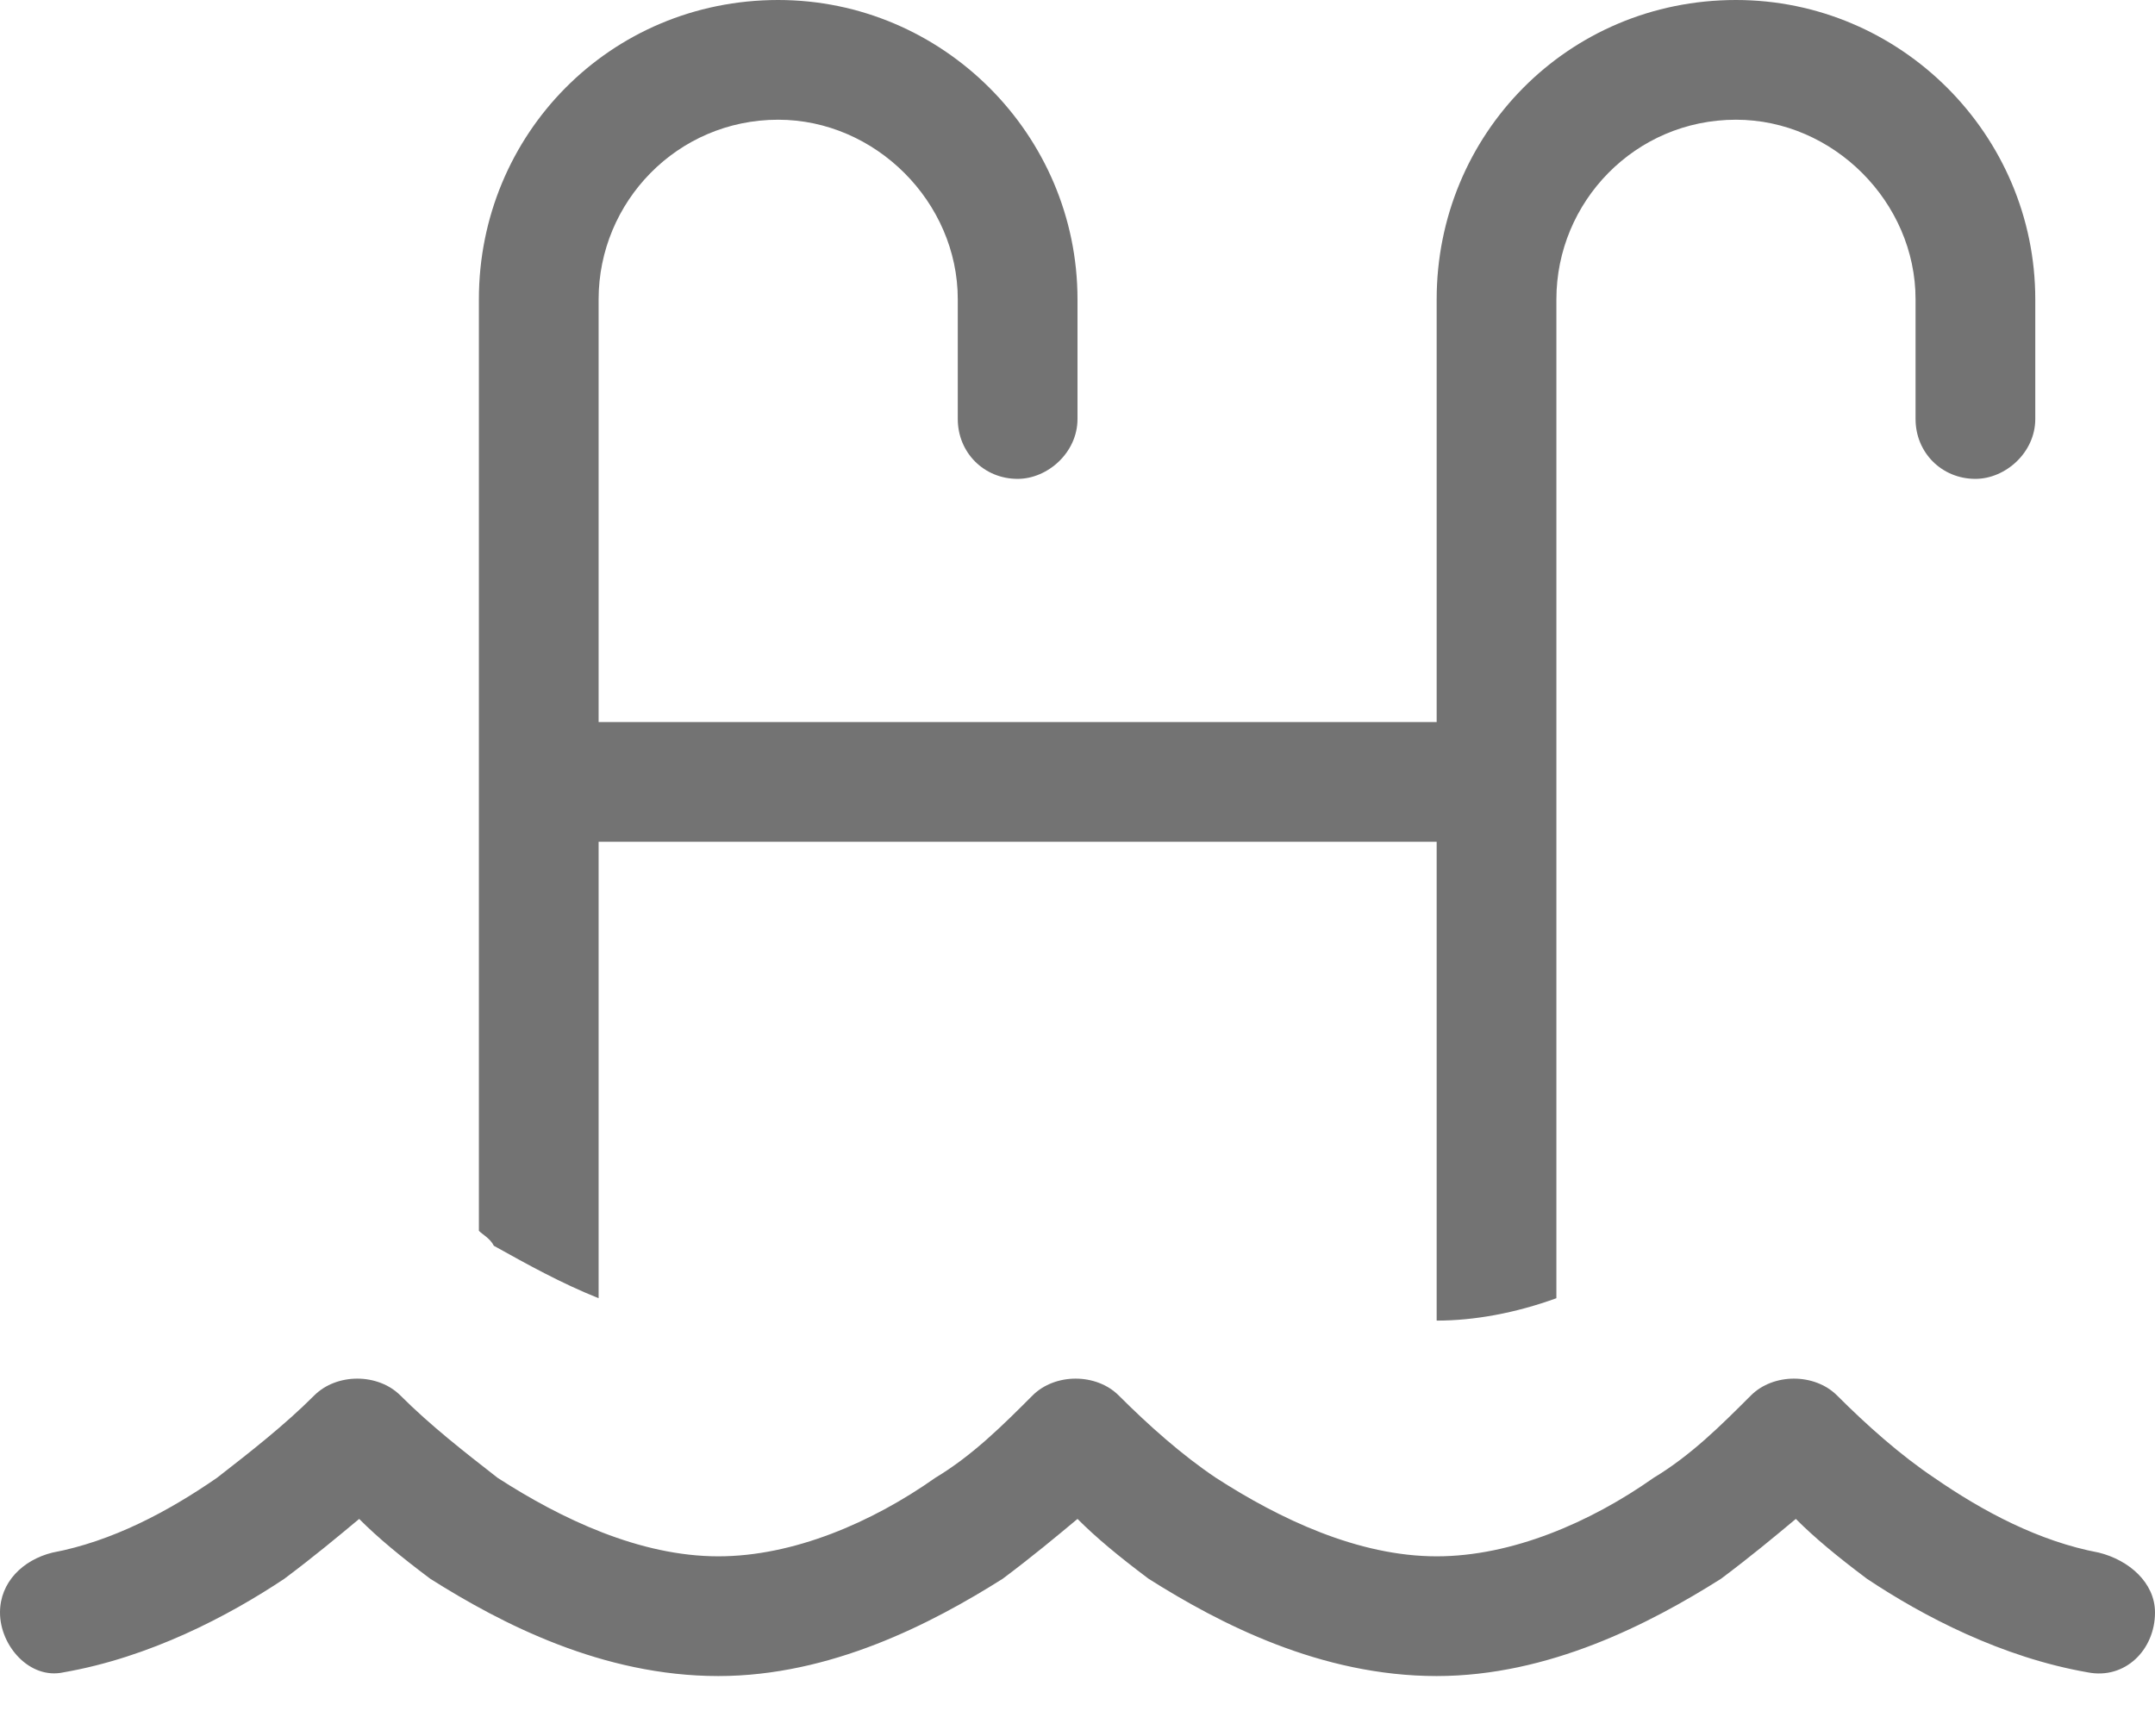 <svg width="36" height="29" viewBox="0 0 36 29" fill="none" xmlns="http://www.w3.org/2000/svg">
<path d="M8 5C8 2.25 10.188 0 13 0C15.75 0 18 2.25 18 5V7C18 7.562 17.5 8 17 8C16.438 8 16 7.562 16 7V5C16 3.375 14.625 2 13 2C11.312 2 10 3.375 10 5V12.062H24V5C24 2.25 26.188 0 29 0C31.75 0 34 2.25 34 5V7C34 7.562 33.5 8 33 8C32.438 8 32 7.562 32 7V5C32 3.375 30.625 2 29 2C27.312 2 26 3.375 26 5V13.062V21.688C25.312 21.938 24.625 22.062 24 22.062V14.062H10V21.688C9.375 21.438 8.812 21.125 8.25 20.812C8.188 20.688 8.062 20.625 8 20.562V13.062V5ZM12 26C13.25 26 14.562 25.438 15.625 24.688C16.25 24.312 16.75 23.812 17.25 23.312C17.625 22.938 18.312 22.938 18.688 23.312C19.188 23.812 19.75 24.312 20.312 24.688C21.375 25.375 22.688 26 24 26C25.25 26 26.562 25.438 27.625 24.688C28.25 24.312 28.75 23.812 29.25 23.312C29.625 22.938 30.312 22.938 30.688 23.312C31.188 23.812 31.75 24.312 32.312 24.688C33.125 25.25 34.062 25.75 35.062 25.938C35.562 26.062 36 26.438 36 26.938C36 27.562 35.5 28.062 34.875 27.938C33.438 27.688 32.125 27 31.188 26.375C30.688 26 30.312 25.688 30 25.375C29.625 25.688 29.25 26 28.75 26.375C27.562 27.125 25.875 28 24 28C22.062 28 20.375 27.125 19.188 26.375C18.688 26 18.312 25.688 18 25.375C17.625 25.688 17.25 26 16.75 26.375C15.562 27.125 13.875 28 12 28C10.062 28 8.375 27.125 7.188 26.375C6.688 26 6.312 25.688 6 25.375C5.625 25.688 5.25 26 4.75 26.375C3.812 27 2.5 27.688 1.062 27.938C0.5 28.062 0 27.5 0 26.938C0 26.438 0.375 26.062 0.875 25.938C1.875 25.75 2.812 25.25 3.625 24.688C4.188 24.25 4.75 23.812 5.25 23.312C5.625 22.938 6.312 22.938 6.688 23.312C7.188 23.812 7.75 24.25 8.312 24.688C9.375 25.375 10.688 26 12 26Z" fill="#737373"/>
</svg>
